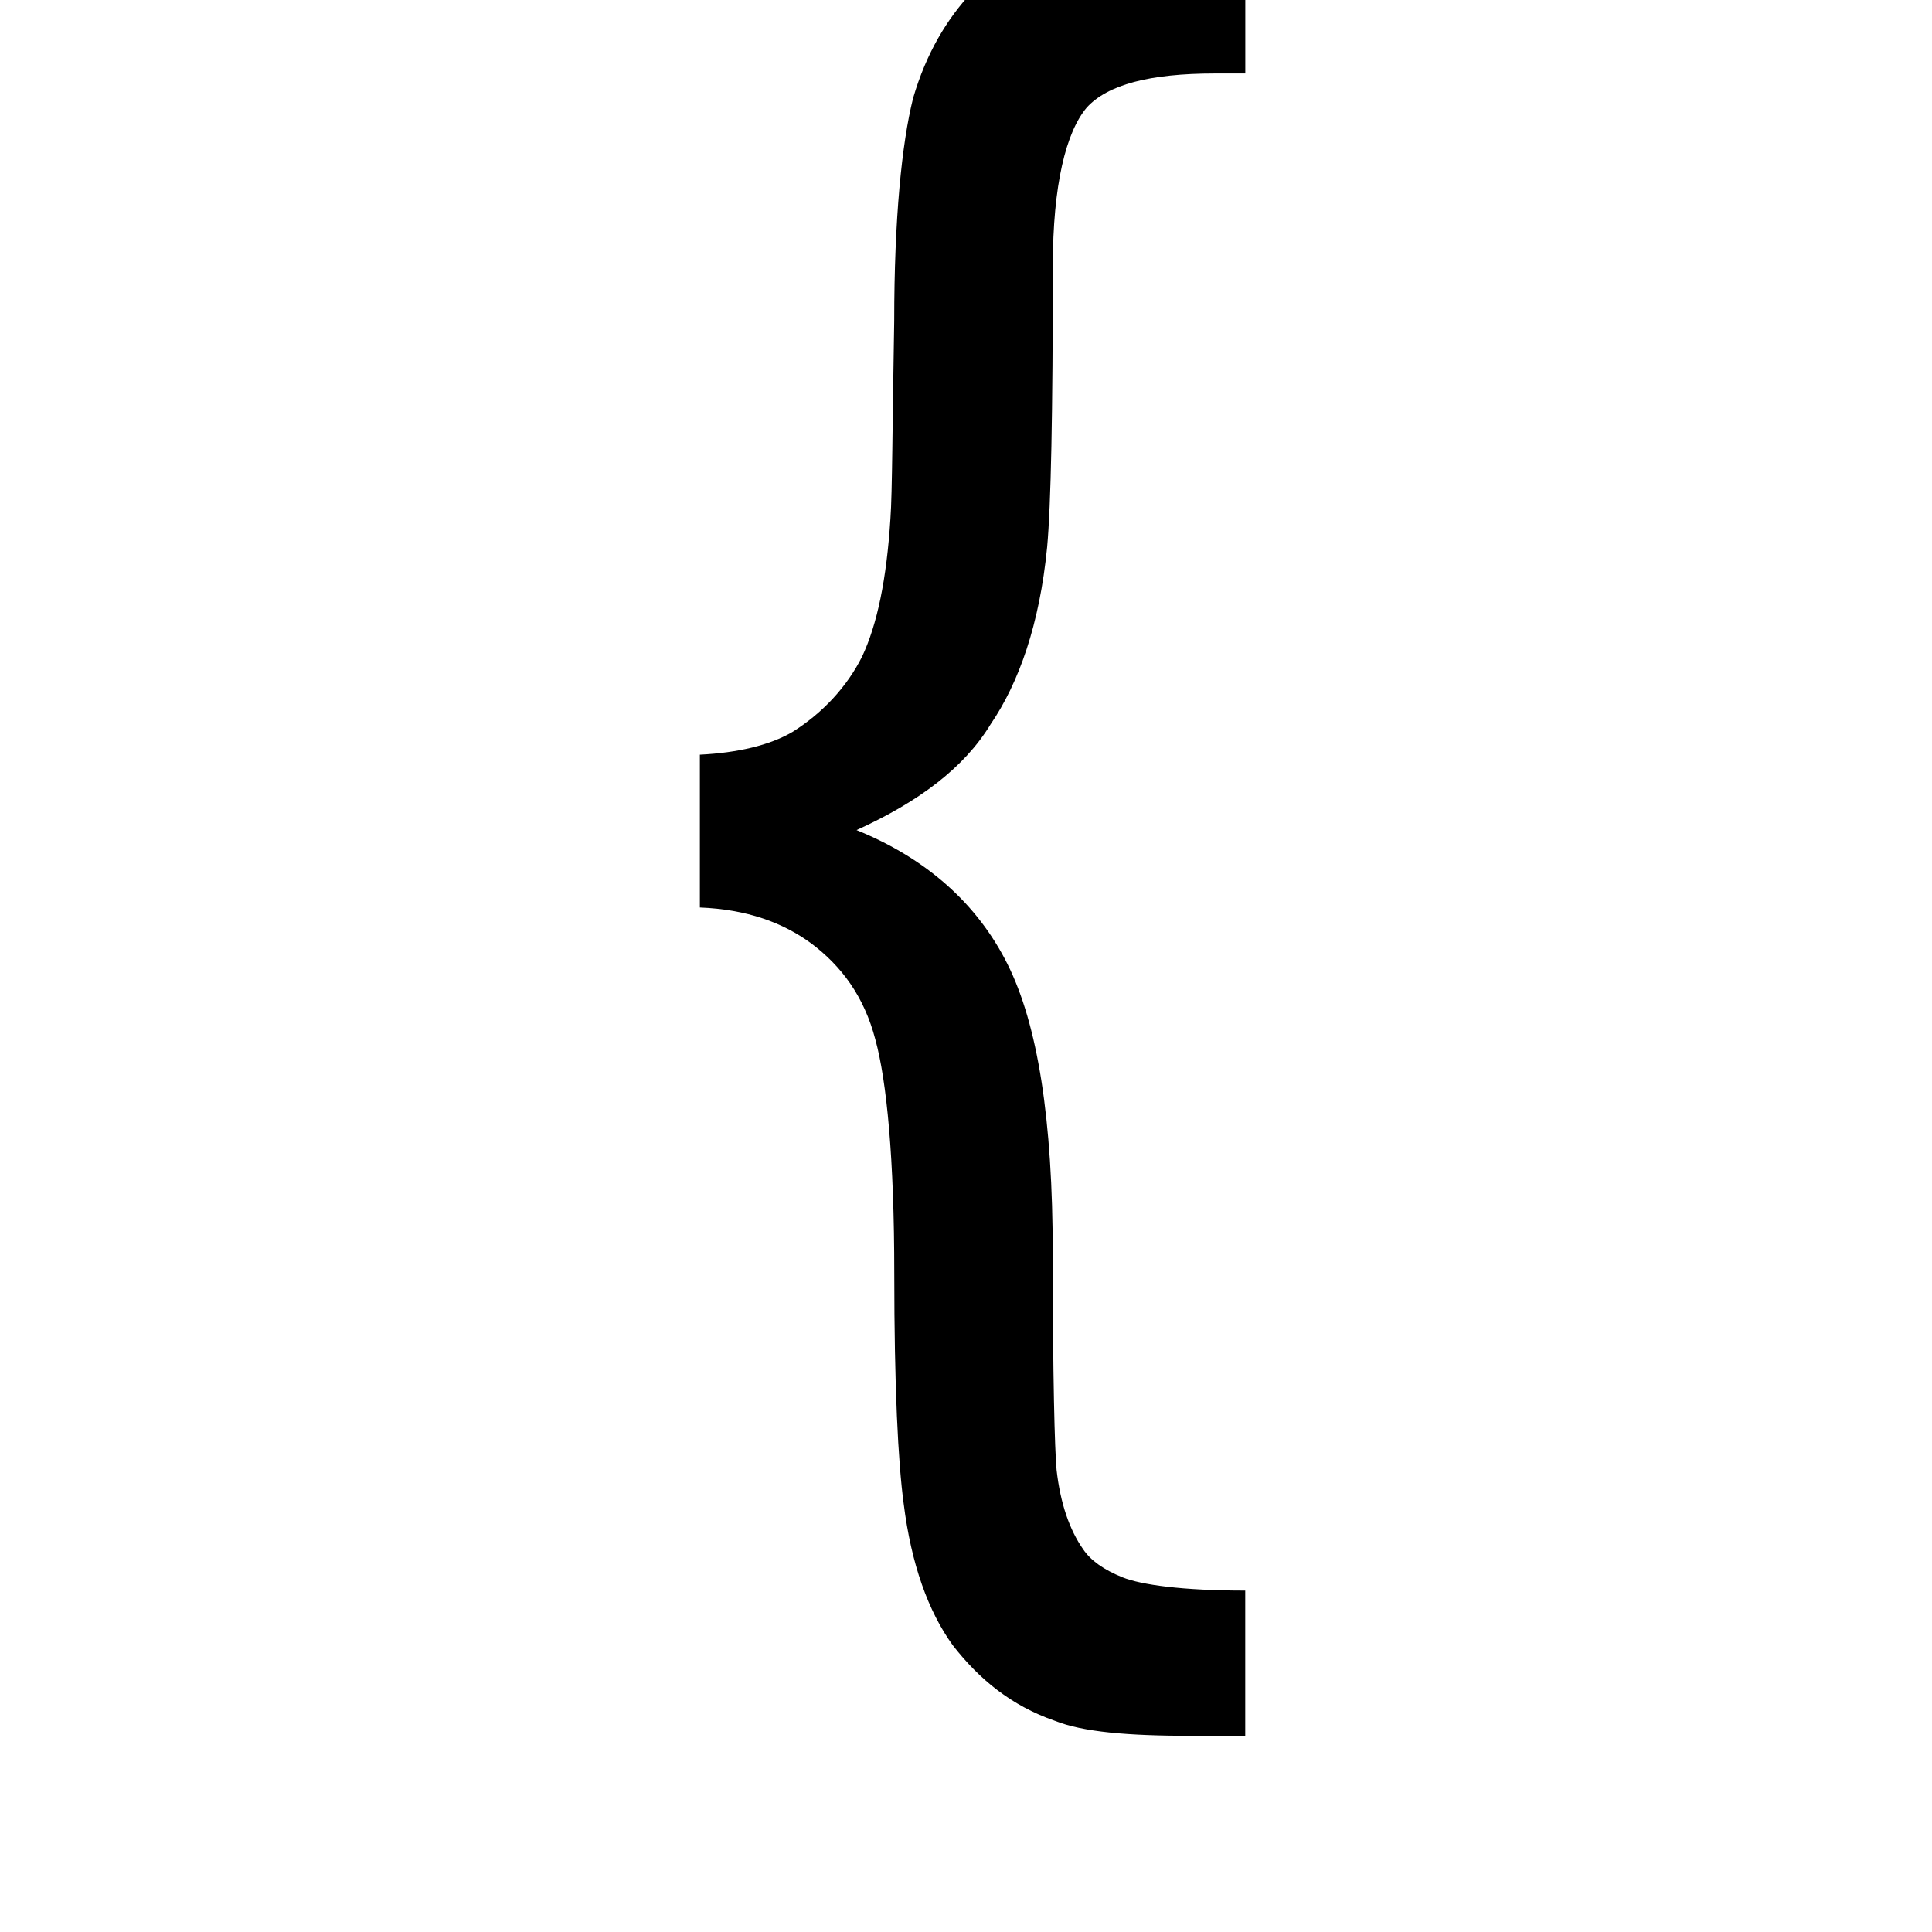 <?xml version="1.0" encoding="utf-8"?>
<!-- Скачано с сайта svg4.ru / Downloaded from svg4.ru -->
<svg fill="#000000" width="800px" height="800px" viewBox="-6.5 0 32 32" version="1.1" xmlns="http://www.w3.org/2000/svg">
<title>braceleft</title>
<path d="M14.125-1.25h-0.875c-0.906 0-1.594 0.063-1.969 0.156-0.688 0.188-1.25 0.531-1.688 0.969-0.406 0.438-0.75 1-0.969 1.75-0.188 0.75-0.313 2-0.313 3.688-0.031 1.719-0.031 2.844-0.063 3.281-0.063 1-0.219 1.75-0.469 2.281-0.25 0.5-0.656 0.938-1.156 1.25-0.375 0.219-0.906 0.344-1.531 0.375v2.531c0.781 0.031 1.375 0.25 1.844 0.594 0.5 0.375 0.875 0.875 1.063 1.594 0.188 0.688 0.313 1.969 0.313 3.875 0 1.875 0.063 3.125 0.156 3.813 0.125 1 0.406 1.781 0.813 2.344 0.438 0.563 0.969 1 1.688 1.25 0.469 0.188 1.219 0.25 2.281 0.25h0.875v-2.406c-1.031 0-1.719-0.094-2.031-0.219s-0.531-0.281-0.656-0.469c-0.219-0.313-0.375-0.75-0.438-1.313-0.031-0.344-0.063-1.531-0.063-3.563 0-2.25-0.25-3.813-0.75-4.813s-1.344-1.75-2.5-2.219c1.031-0.469 1.781-1.031 2.219-1.75 0.469-0.688 0.813-1.656 0.938-2.938 0.063-0.688 0.094-2.219 0.094-4.656 0-1.344 0.219-2.219 0.563-2.625 0.344-0.375 1.031-0.563 2.125-0.563h0.5v-2.469z"></path>
</svg>